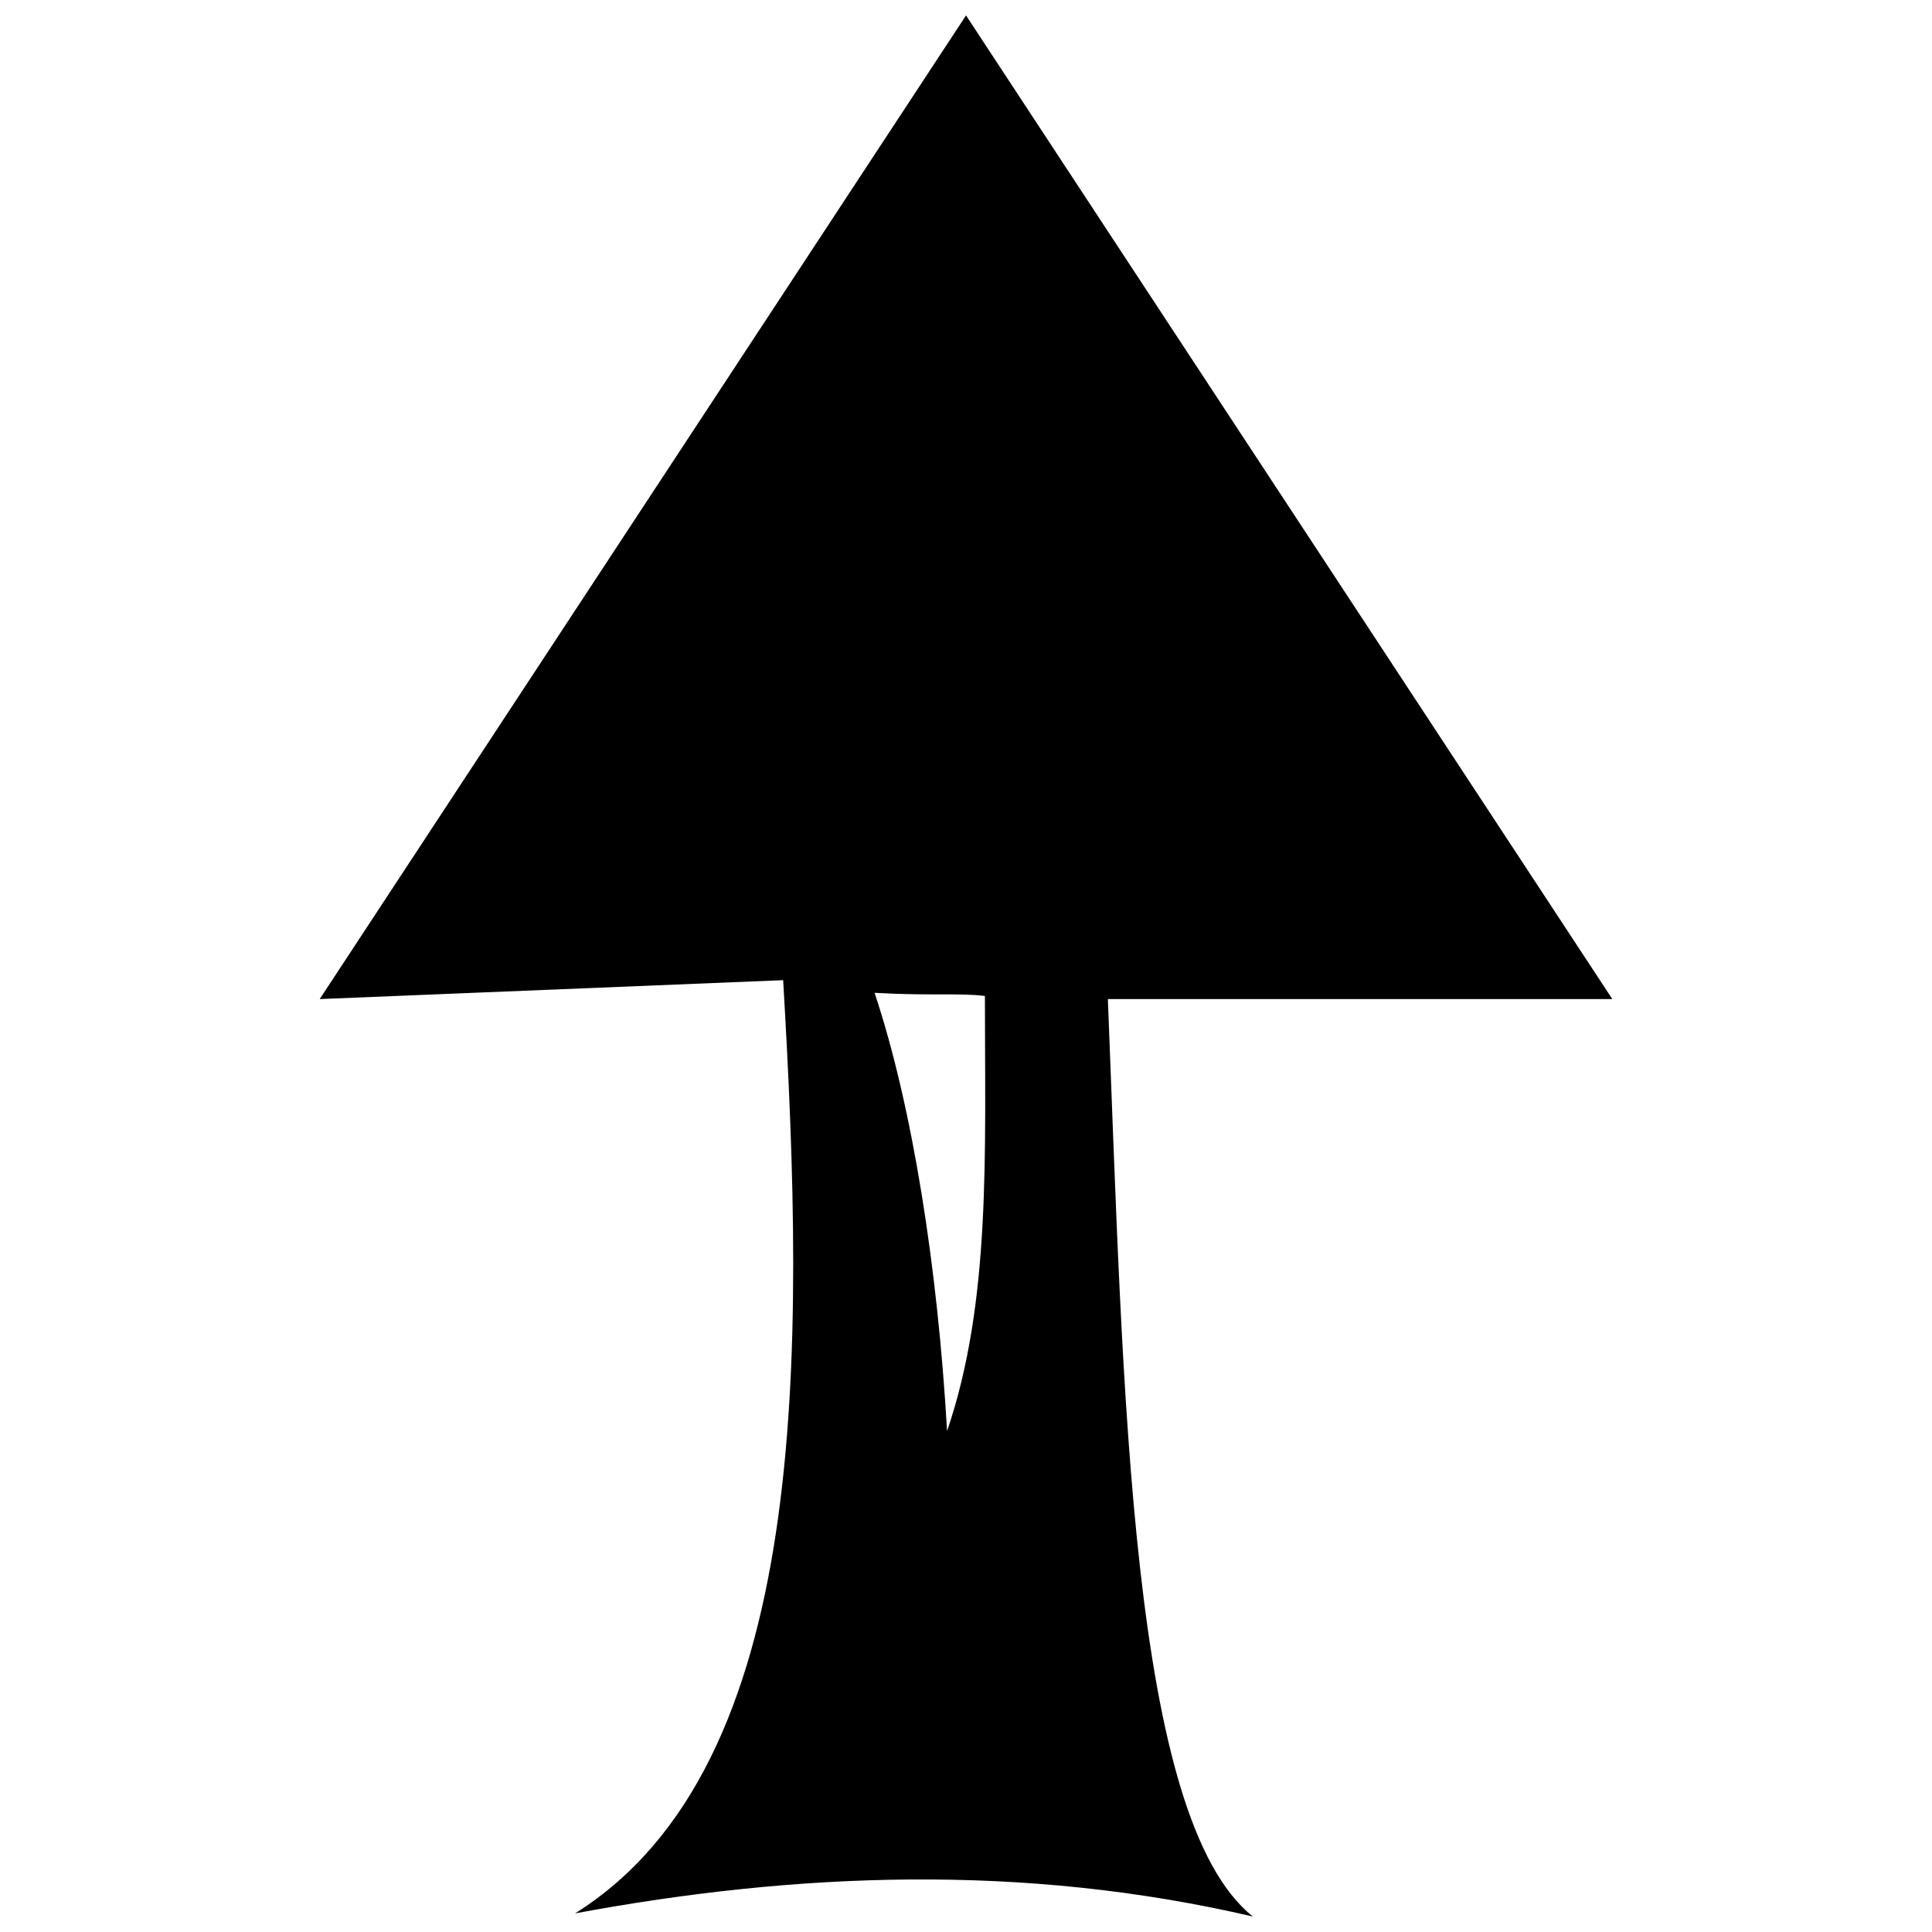 <?xml version="1.0" encoding="UTF-8"?>
<!-- The Best Svg Icon site in the world: iconSvg.co, Visit us! https://iconsvg.co -->
<svg width="800px" height="800px" version="1.1" viewBox="144 144 512 512" xmlns="http://www.w3.org/2000/svg">
 <defs>
  <clipPath id="a">
   <path d="m228 148.09h344v503.81h-344z"/>
  </clipPath>
 </defs>
 <g clip-path="url(#a)">
  <path d="m375.77 407.1c10.027 30.078 16.711 72.688 19.215 116.14 11.695-34.254 10.027-73.523 10.027-115.3-6.684-0.836-15.039 0-29.242-0.836zm61.828 1.672c4.176 104.44 5.848 217.23 38.434 243.13-60.992-14.203-121.15-11.695-179.63-0.836 62.664-39.27 60.992-147.88 55.145-247.31l-122.82 5.012 171.28-260.68 171.28 260.68z" fill-rule="evenodd"/>
 </g>
</svg>